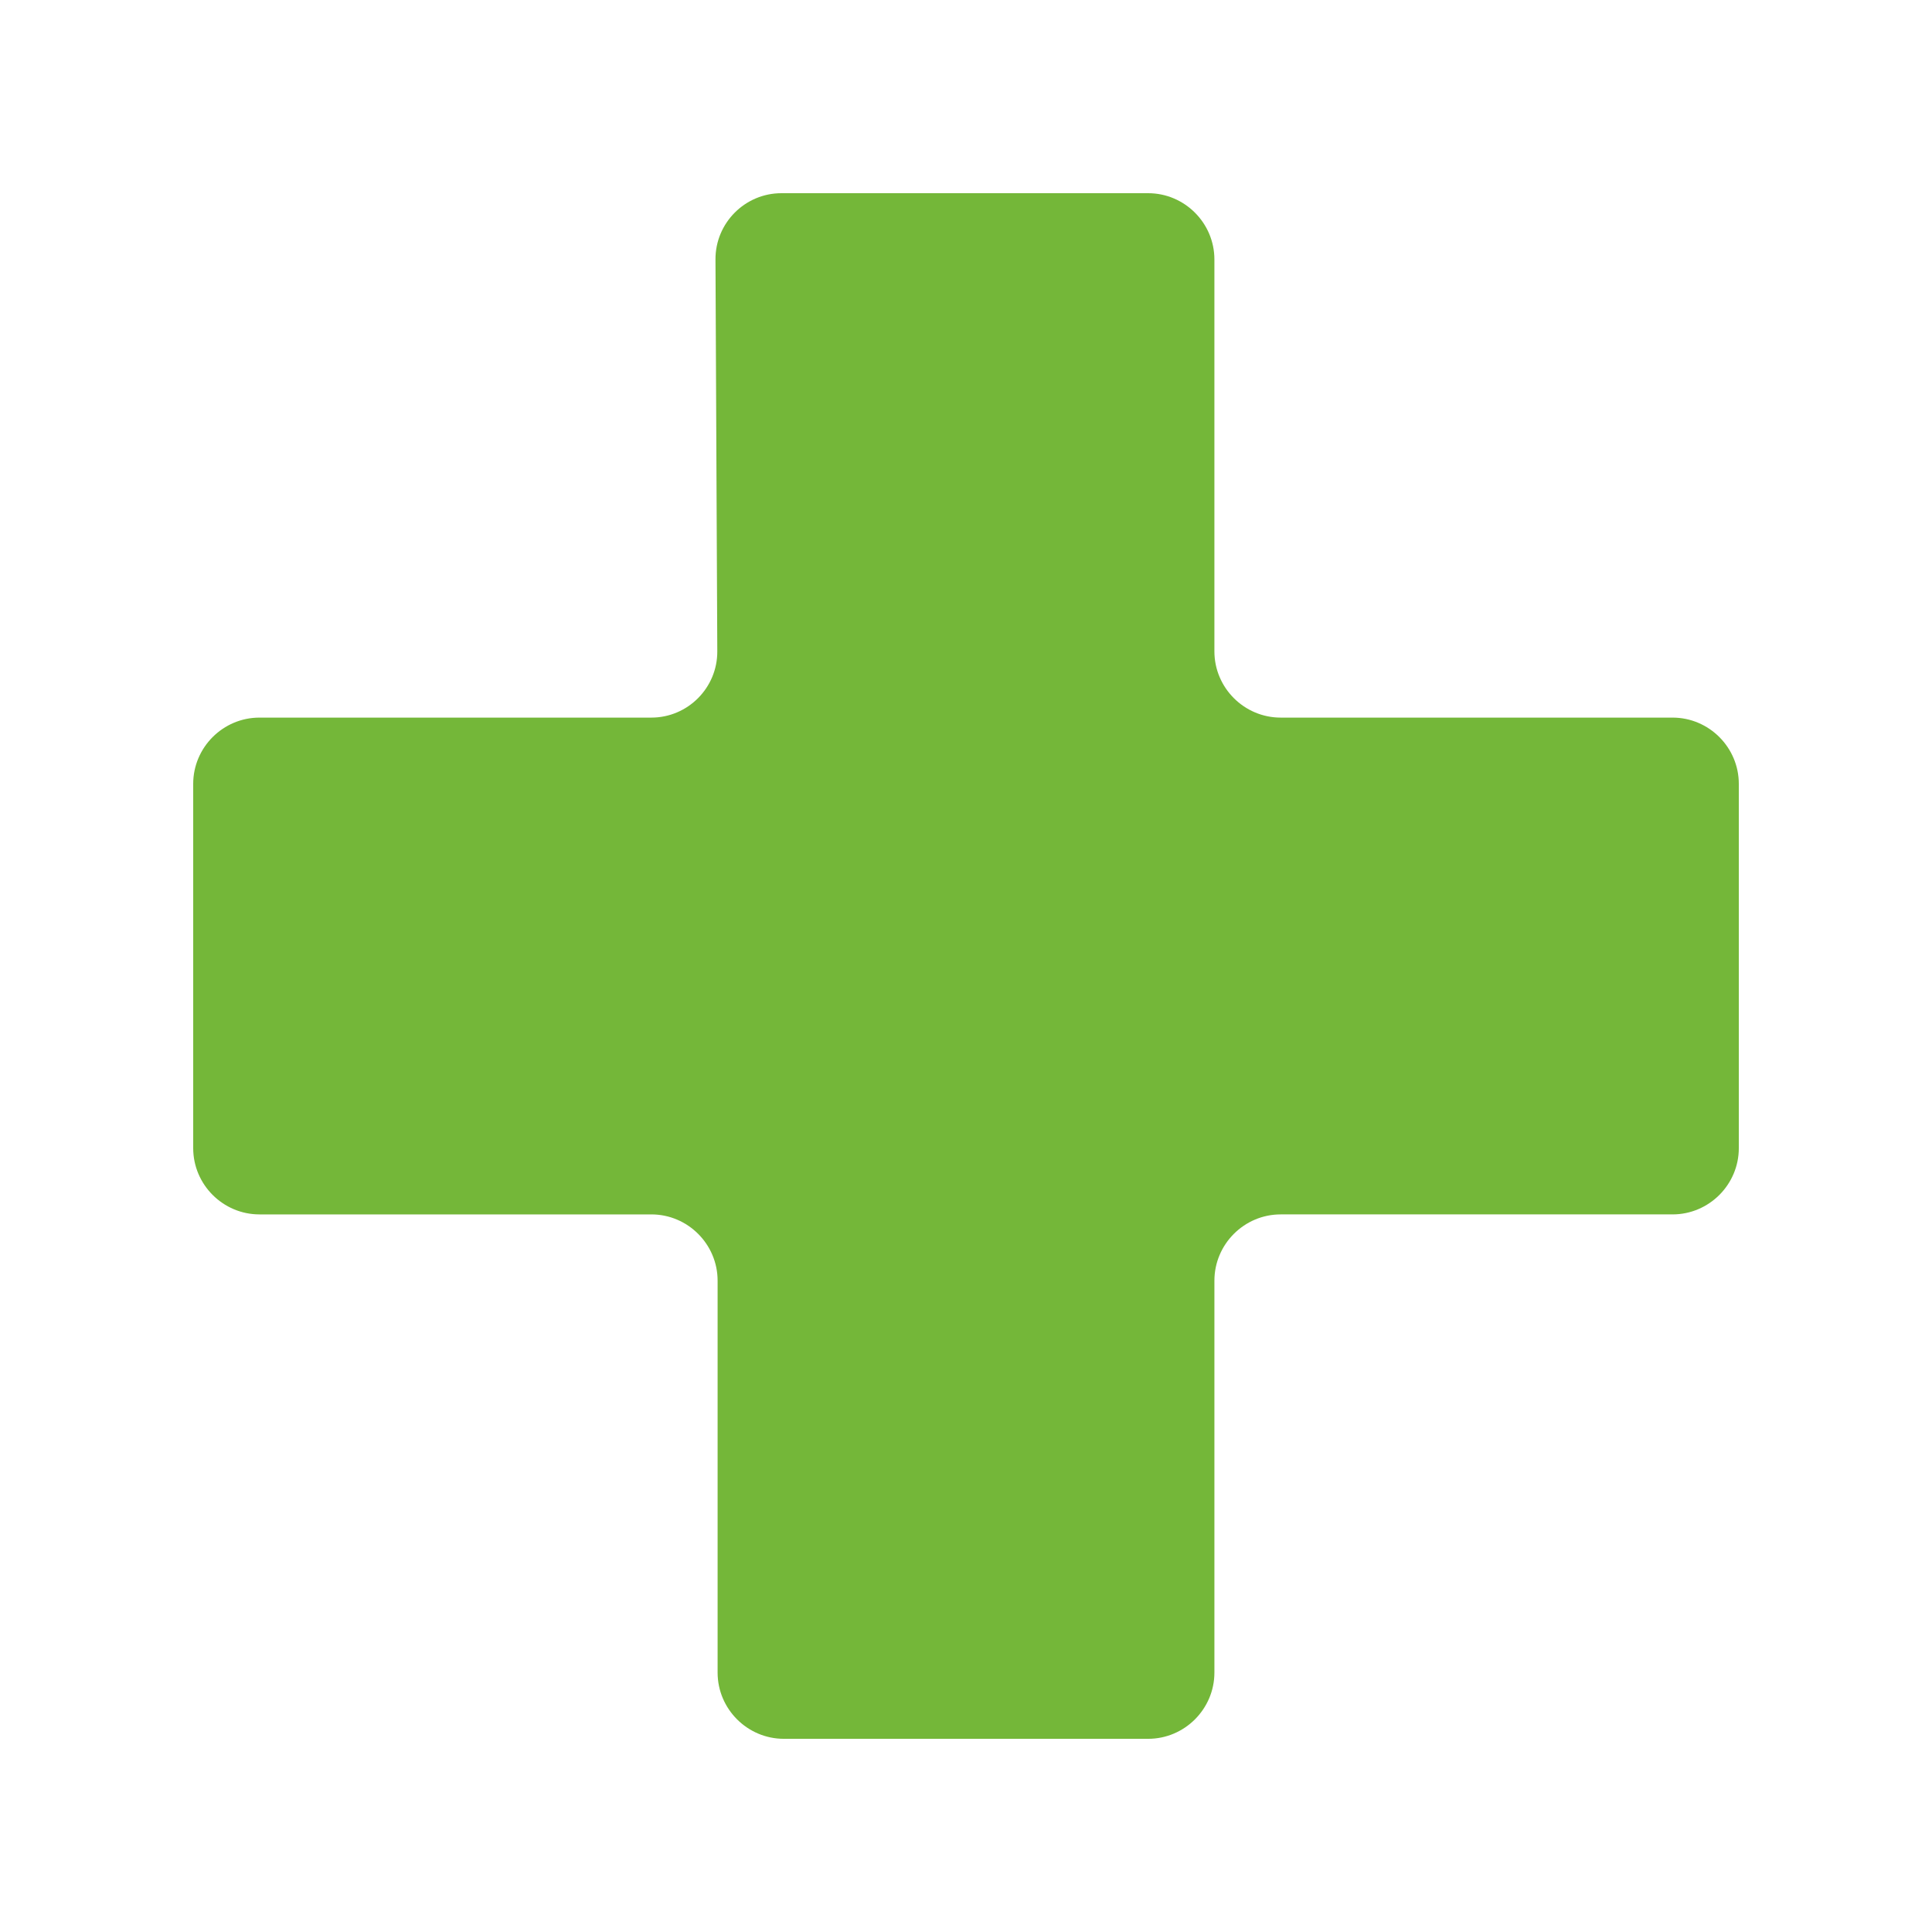 <svg xmlns="http://www.w3.org/2000/svg" width="16" height="16" viewBox="0 0 500 500"><path fill="#74b739" d="M432.857 185.715H331.43c-9.43 0-17.144-7.715-17.144-17.143V67.144c0-9.43-7.715-17.144-17.144-17.144h-94.914c-9.43 0-17.107 7.715-17.063 17.144l.47 101.43c.043 9.427-7.636 17.142-17.064 17.142H67.144c-9.43 0-17.143 7.714-17.143 17.143v94.285c0 9.43 7.714 17.143 17.143 17.143h101.43c9.427 0 17.142 7.715 17.142 17.144V432.86c0 9.43 7.714 17.143 17.143 17.143h94.285c9.43 0 17.144-7.714 17.144-17.143V331.43c0-9.43 7.714-17.144 17.143-17.144h101.43c9.428 0 17.142-7.714 17.142-17.143v-94.286c-.002-9.428-7.716-17.142-17.145-17.142z"/></svg>